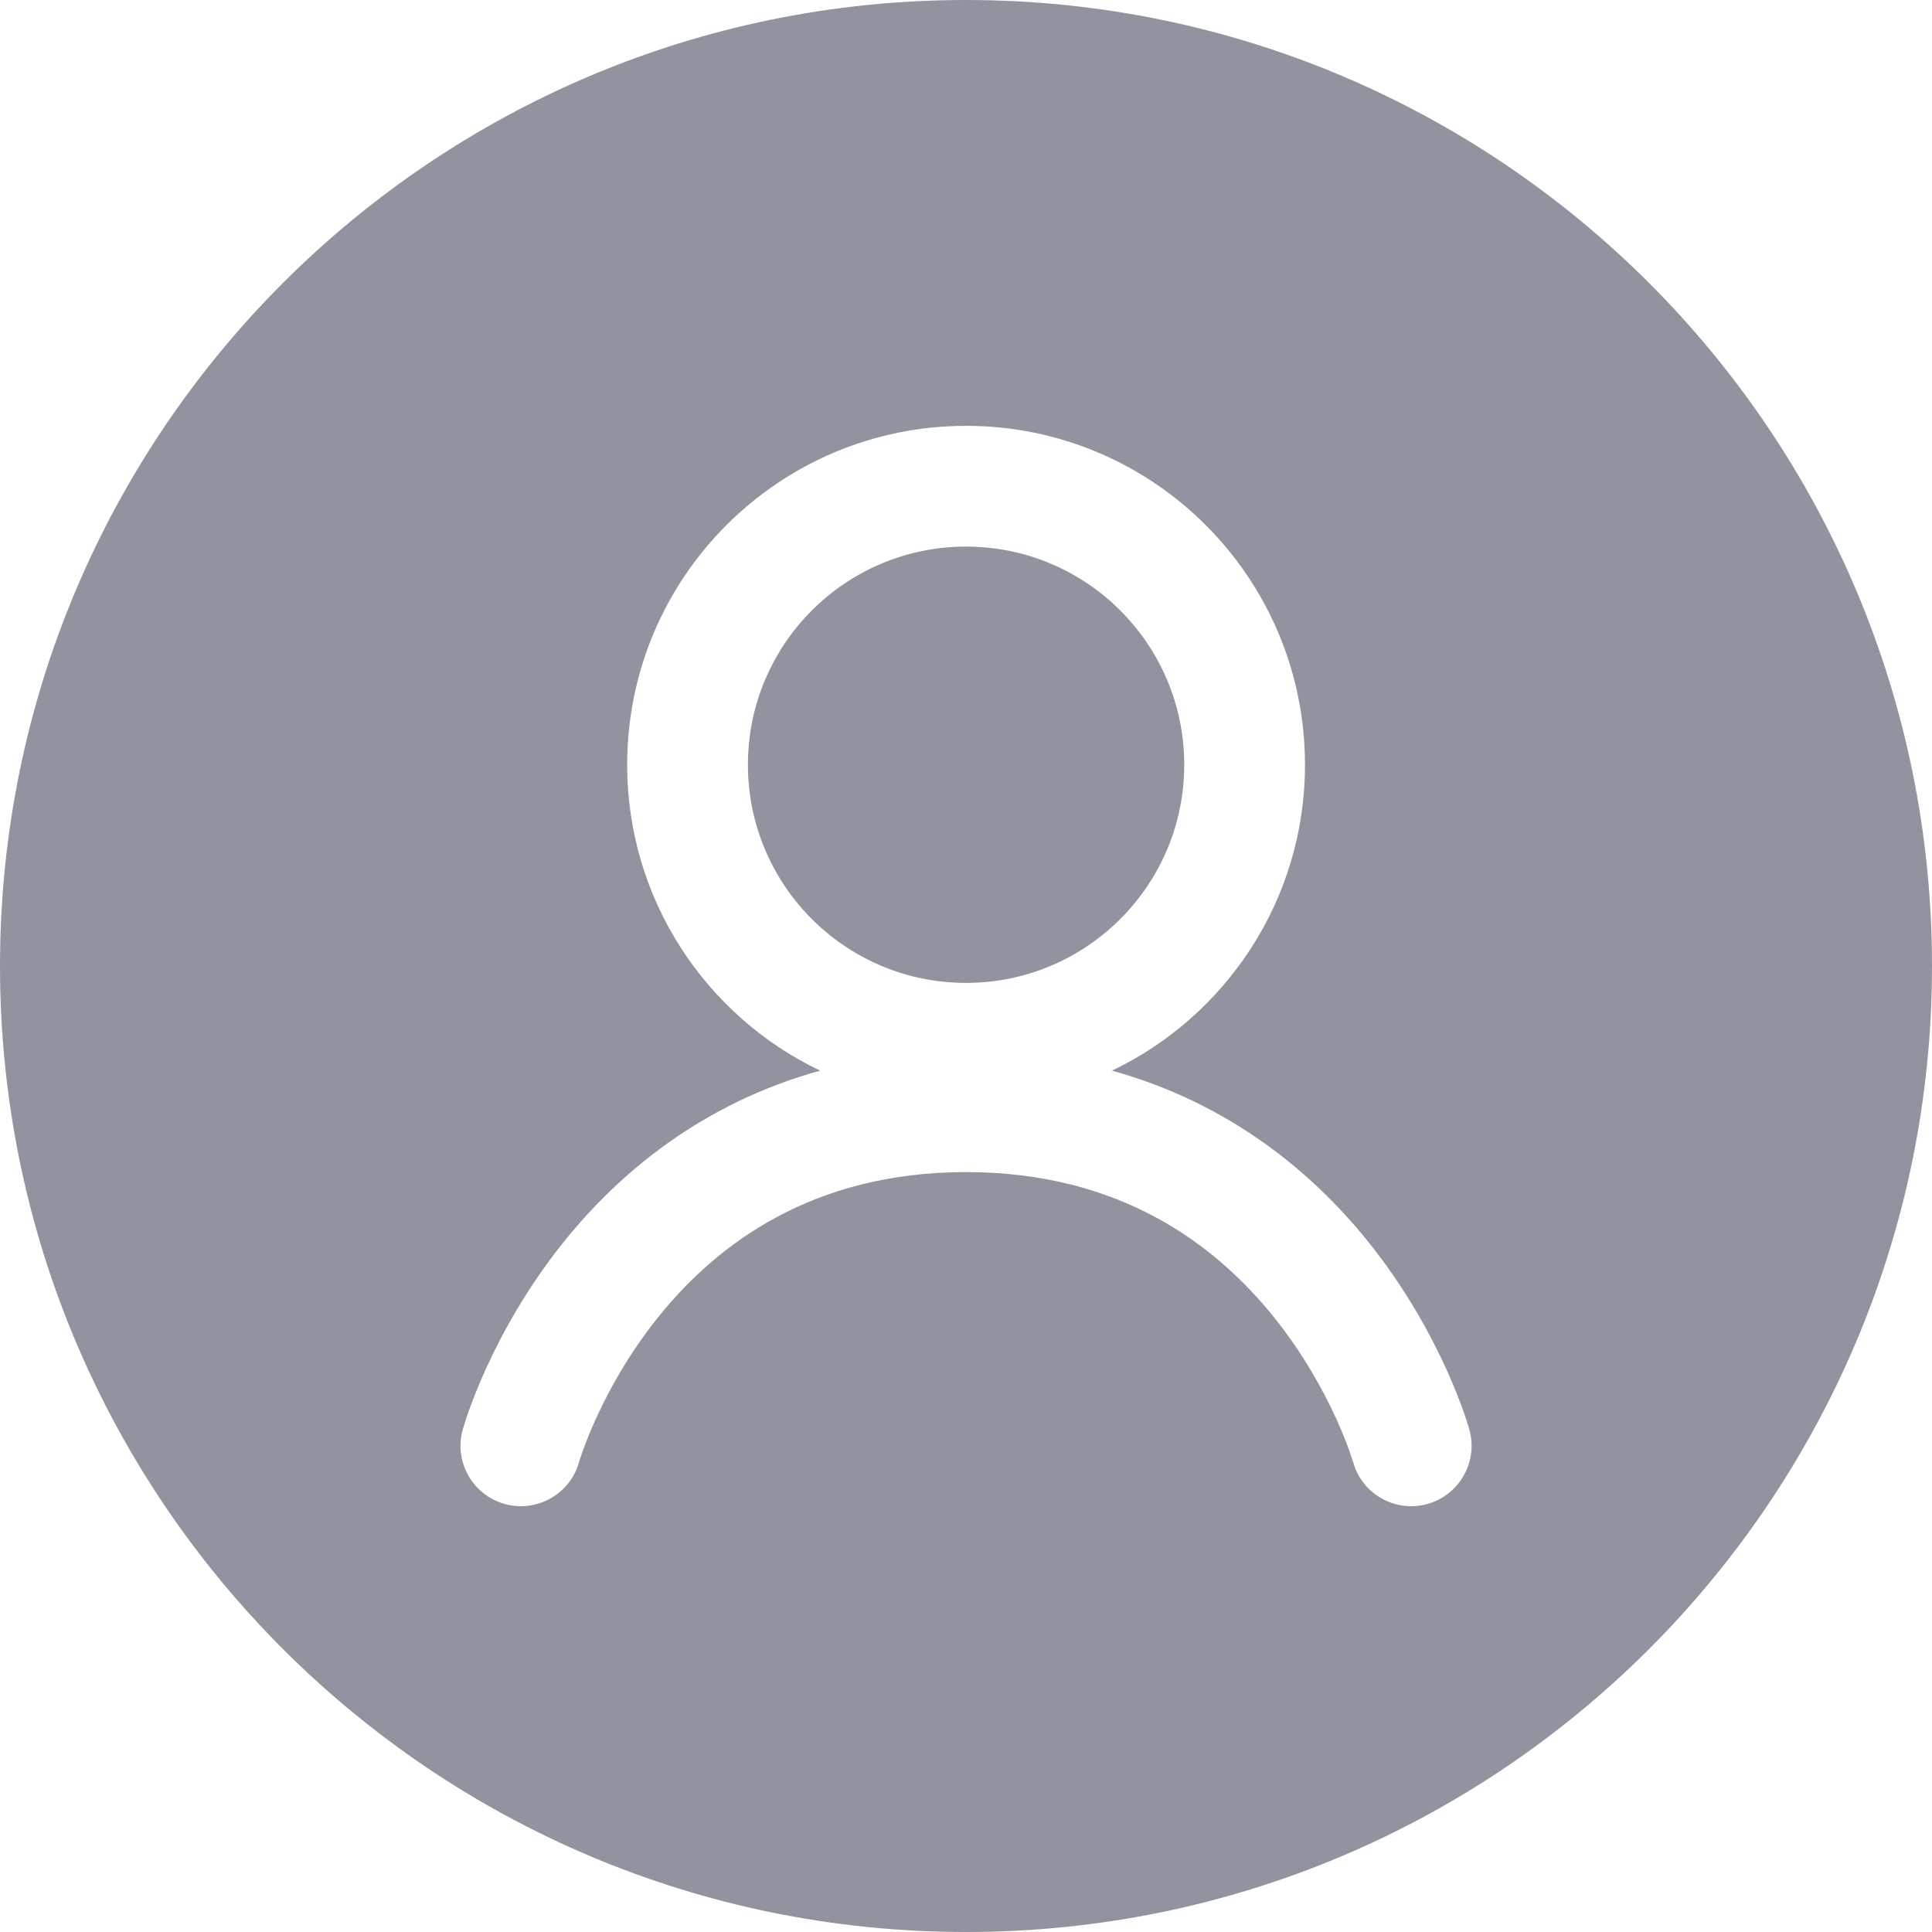 <svg width="24" height="24" viewBox="0 0 24 24" fill="none" xmlns="http://www.w3.org/2000/svg">
<g clip-path="url(#clip0_211_3575)">
<path d="M12 0C18.627 0 24 5.373 24 12C24 18.627 18.627 24 12 24C5.373 24 0 18.627 0 12C0 5.373 5.373 0 12 0ZM12.001 5.29C9.676 5.29 7.791 7.175 7.791 9.5C7.791 11.176 8.77 12.622 10.188 13.3C8.728 13.704 7.701 14.562 7.013 15.415C6.546 15.994 6.233 16.571 6.037 17.002C5.939 17.218 5.869 17.4 5.822 17.531C5.799 17.596 5.782 17.65 5.77 17.689C5.764 17.707 5.758 17.724 5.755 17.735C5.753 17.741 5.752 17.746 5.751 17.75L5.749 17.755V17.758L5.751 17.759C5.75 17.759 5.749 17.759 5.748 17.759C5.637 18.157 5.87 18.571 6.269 18.683C6.642 18.787 7.03 18.589 7.169 18.235L7.193 18.162C7.195 18.158 7.197 18.149 7.2 18.139C7.207 18.116 7.22 18.08 7.236 18.033C7.27 17.938 7.325 17.795 7.403 17.623C7.561 17.276 7.812 16.814 8.181 16.356C8.909 15.453 10.093 14.56 12.001 14.56C13.909 14.561 15.092 15.453 15.82 16.356C16.189 16.814 16.441 17.276 16.599 17.623C16.677 17.795 16.732 17.938 16.766 18.033L16.809 18.162V18.164L16.81 18.165L16.833 18.235C16.972 18.589 17.359 18.787 17.732 18.683C18.131 18.571 18.364 18.157 18.253 17.759C18.253 17.759 18.252 17.758 18.251 17.758L18.253 17.757L18.252 17.755L18.251 17.75C18.25 17.746 18.248 17.741 18.246 17.735C18.243 17.724 18.238 17.707 18.232 17.689C18.22 17.65 18.202 17.596 18.179 17.531C18.132 17.4 18.062 17.218 17.964 17.002C17.768 16.571 17.455 15.994 16.988 15.415C16.3 14.562 15.272 13.704 13.813 13.3C15.231 12.622 16.211 11.176 16.211 9.5C16.211 7.175 14.326 5.29 12.001 5.29ZM12.001 6.79C13.497 6.79 14.711 8.004 14.711 9.5C14.711 10.996 13.497 12.21 12.001 12.21C10.504 12.21 9.291 10.997 9.291 9.5C9.291 8.003 10.504 6.79 12.001 6.79Z" fill="#91949F"/>
</g>
<defs>
<clipPath id="clip0_211_3575">
<rect width="24" height="24" fill="white"/>
</clipPath>
</defs>
</svg>
